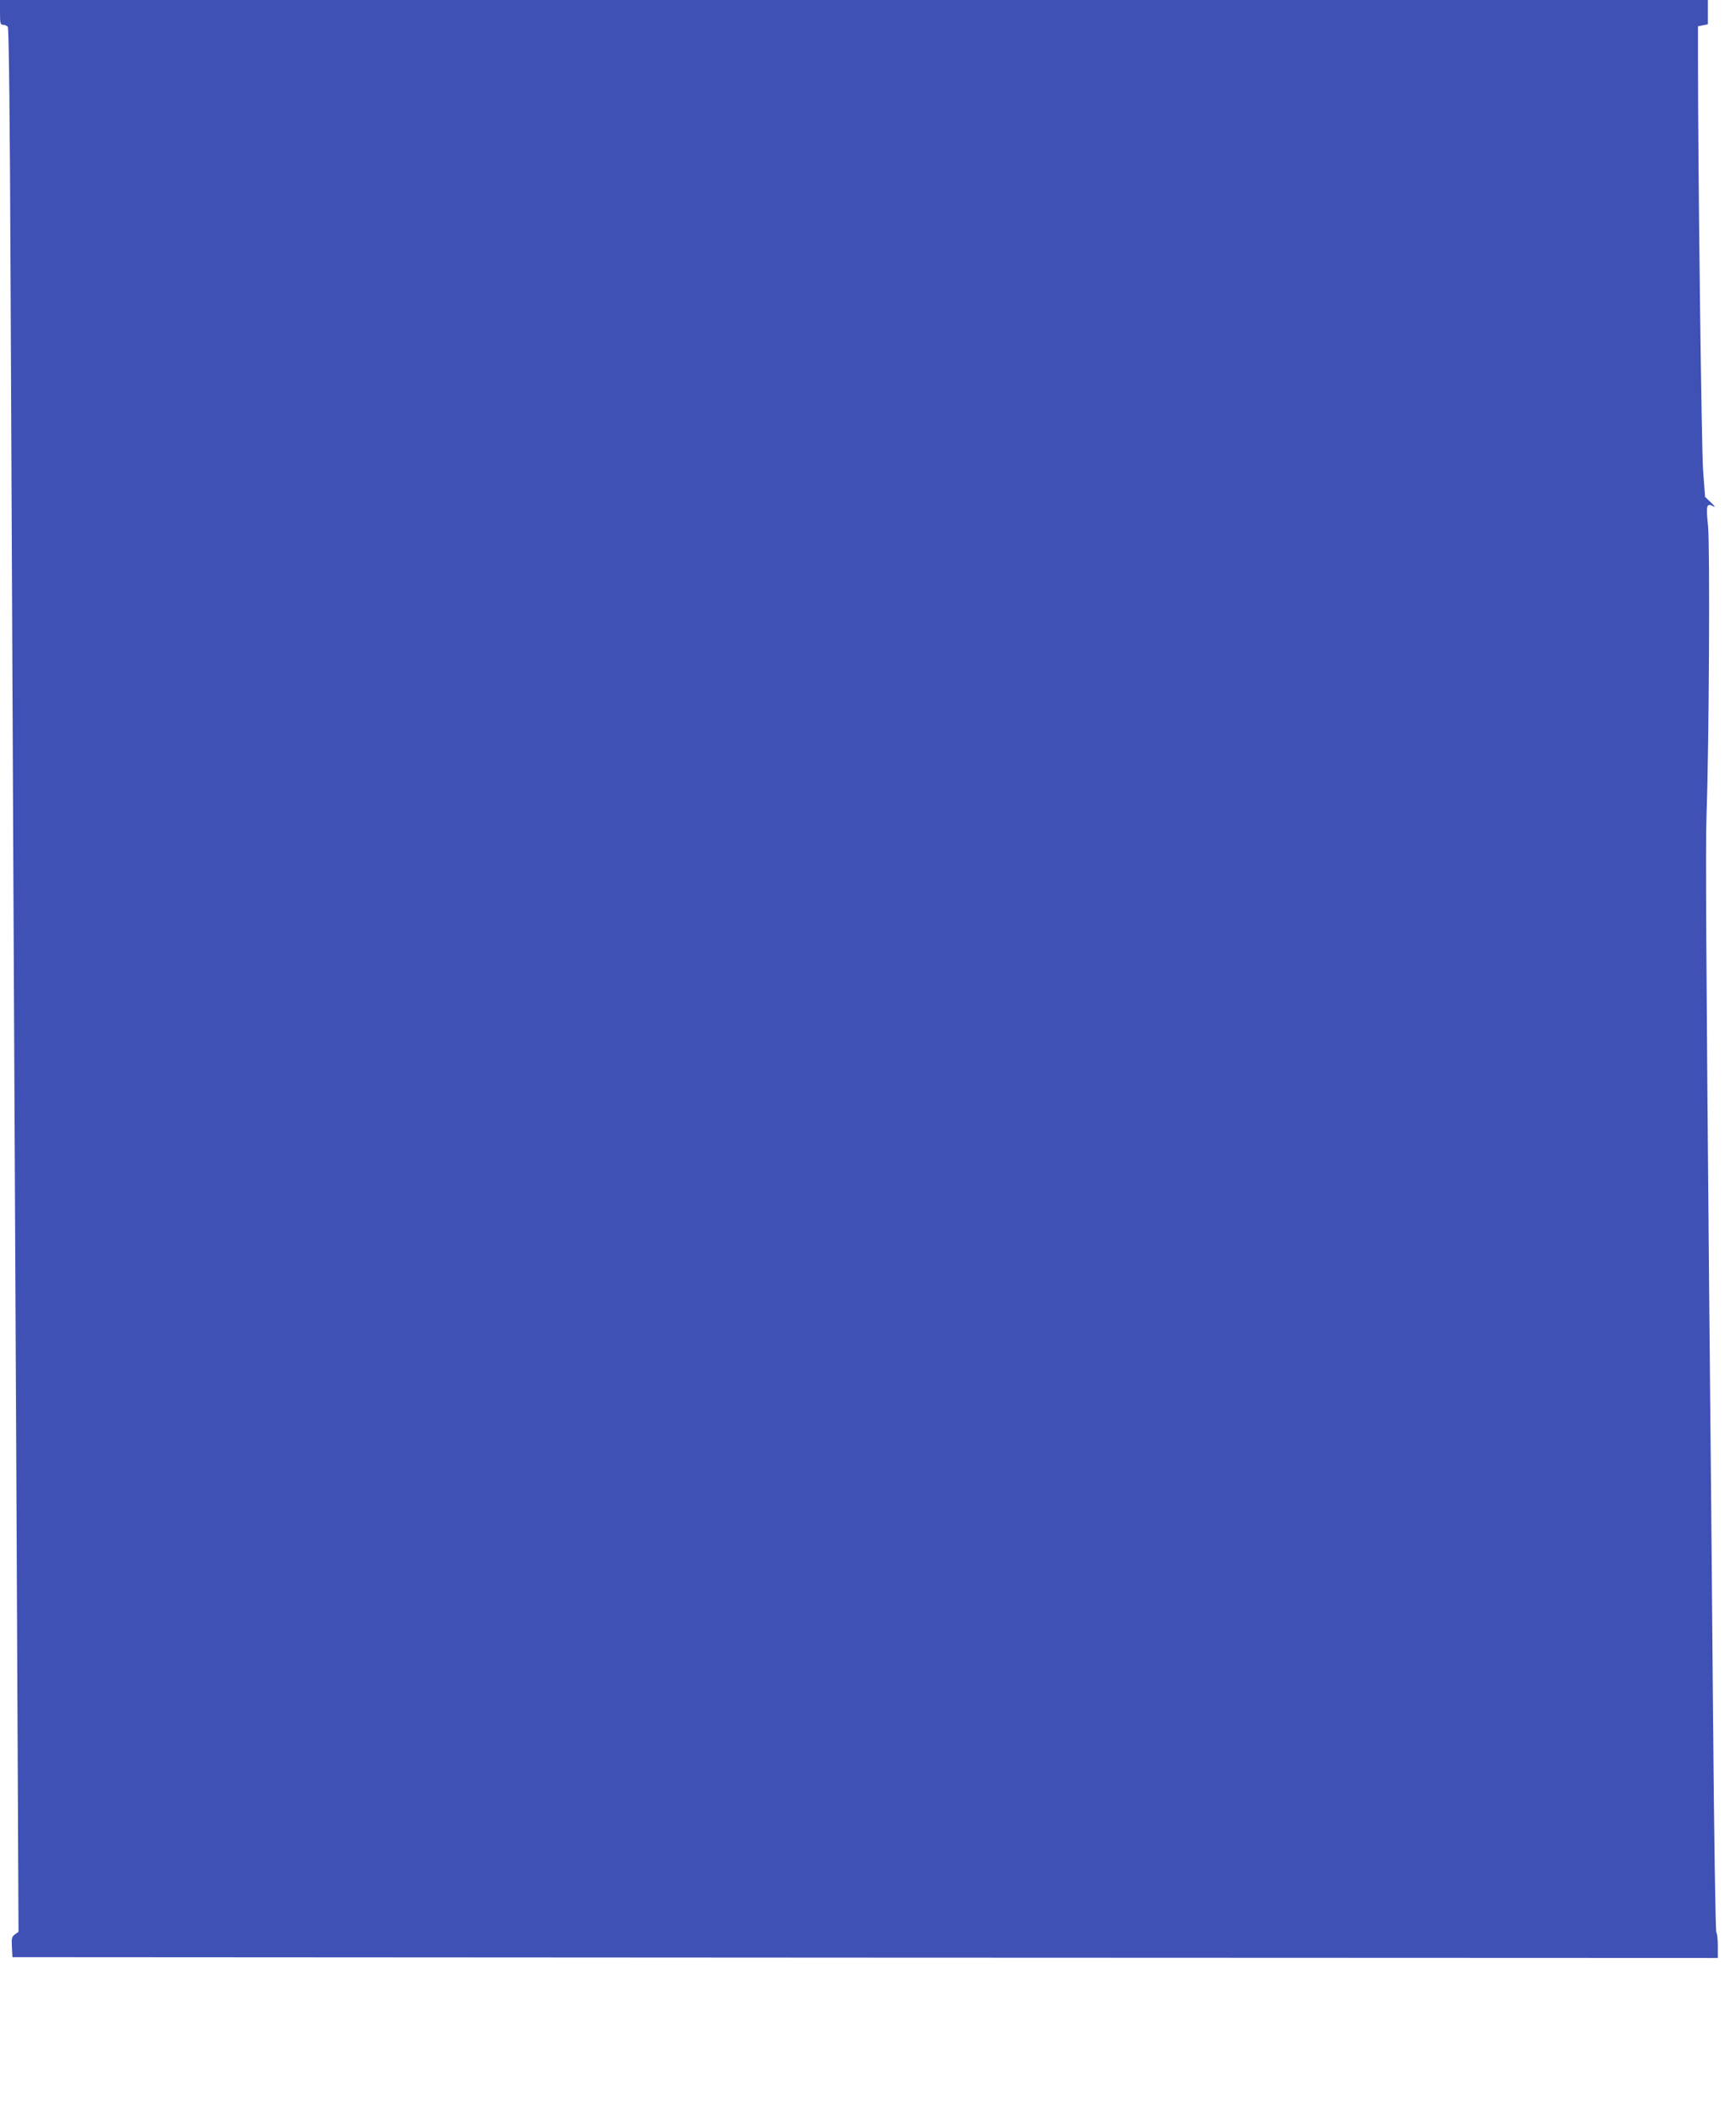<?xml version="1.0" standalone="no"?>
<!DOCTYPE svg PUBLIC "-//W3C//DTD SVG 20010904//EN"
 "http://www.w3.org/TR/2001/REC-SVG-20010904/DTD/svg10.dtd">
<svg version="1.0" xmlns="http://www.w3.org/2000/svg"
 width="1050pt" height="1280pt" viewBox="0 0 1050 1280"
 preserveAspectRatio="xMidYMid meet">
<g transform="translate(0,1280) scale(0.1,-0.1)"
fill="#3f51b5" stroke="none">
<path d="M0 12725 c0 -67 2 -75 19 -75 10 0 23 -6 28 -12 7 -9 13 -561 17
-1548 4 -844 11 -2383 16 -3420 5 -1037 15 -2935 21 -4218 l11 -2334 -21 -15
c-19 -13 -22 -23 -19 -76 l3 -62 5158 -3 5157 -2 0 73 c0 40 -4 77 -9 82 -5 6
-14 606 -20 1335 -6 729 -16 1804 -22 2390 -20 2185 -24 2860 -17 3040 15 408
21 1622 9 1739 -13 124 -9 141 30 120 17 -8 13 -2 -12 22 l-36 34 -12 160
c-10 135 -31 1845 -31 2494 l0 192 30 6 30 6 0 73 0 74 -5165 0 -5165 0 0 -75z"/>
</g>
</svg>

